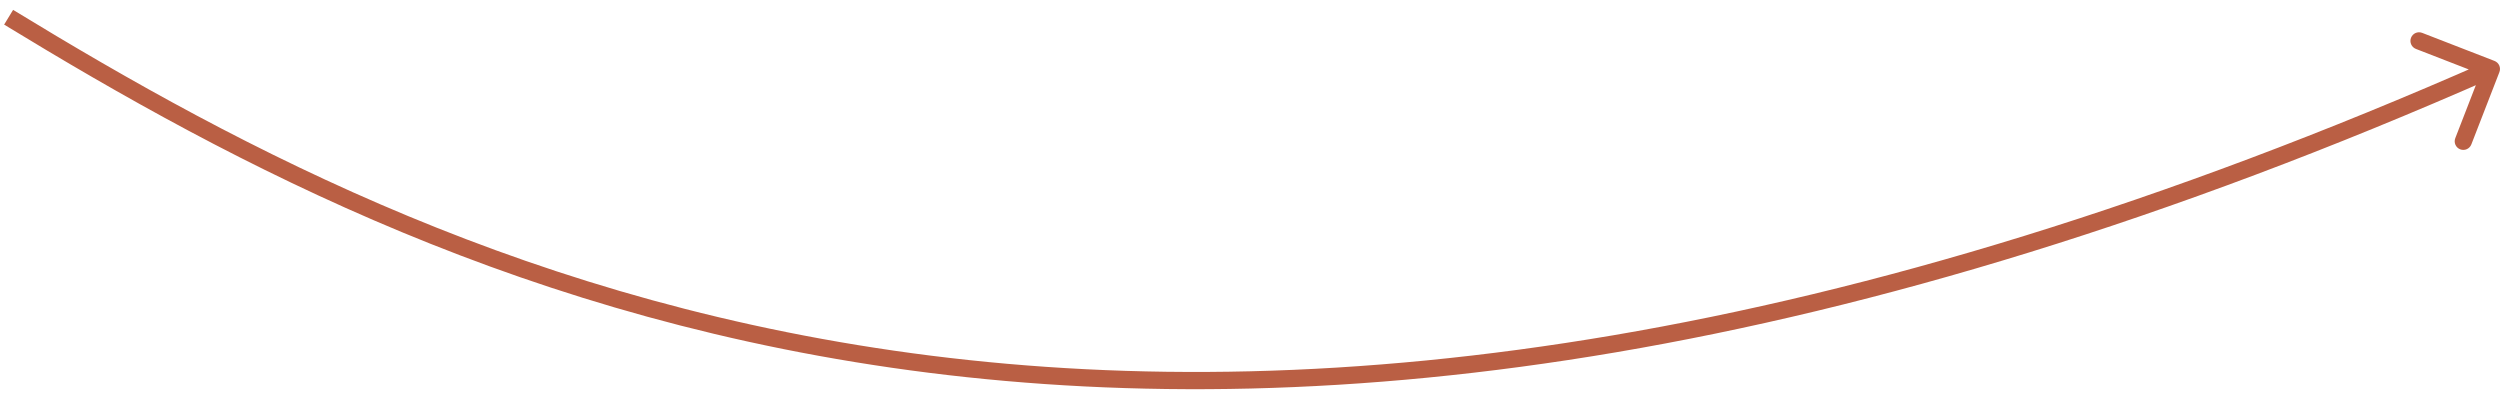 <?xml version="1.0" encoding="UTF-8"?> <svg xmlns="http://www.w3.org/2000/svg" width="145" height="23" viewBox="0 0 145 23" fill="none"> <path d="M144.966 4.181C145.066 3.923 144.938 3.634 144.681 3.534L140.486 1.906C140.228 1.806 139.939 1.933 139.839 2.191C139.739 2.448 139.867 2.738 140.124 2.838L143.853 4.285L142.406 8.014C142.306 8.272 142.433 8.561 142.691 8.661C142.948 8.761 143.238 8.633 143.338 8.376L144.966 4.181ZM0.24 1.427C13.512 9.524 30.584 18.691 53.875 21.621C77.168 24.551 106.634 21.237 144.702 4.458L144.298 3.542C106.366 20.263 77.082 23.532 54 20.629C30.916 17.725 13.988 8.643 0.76 0.573L0.24 1.427Z" fill="#BA5F44"></path> </svg> 